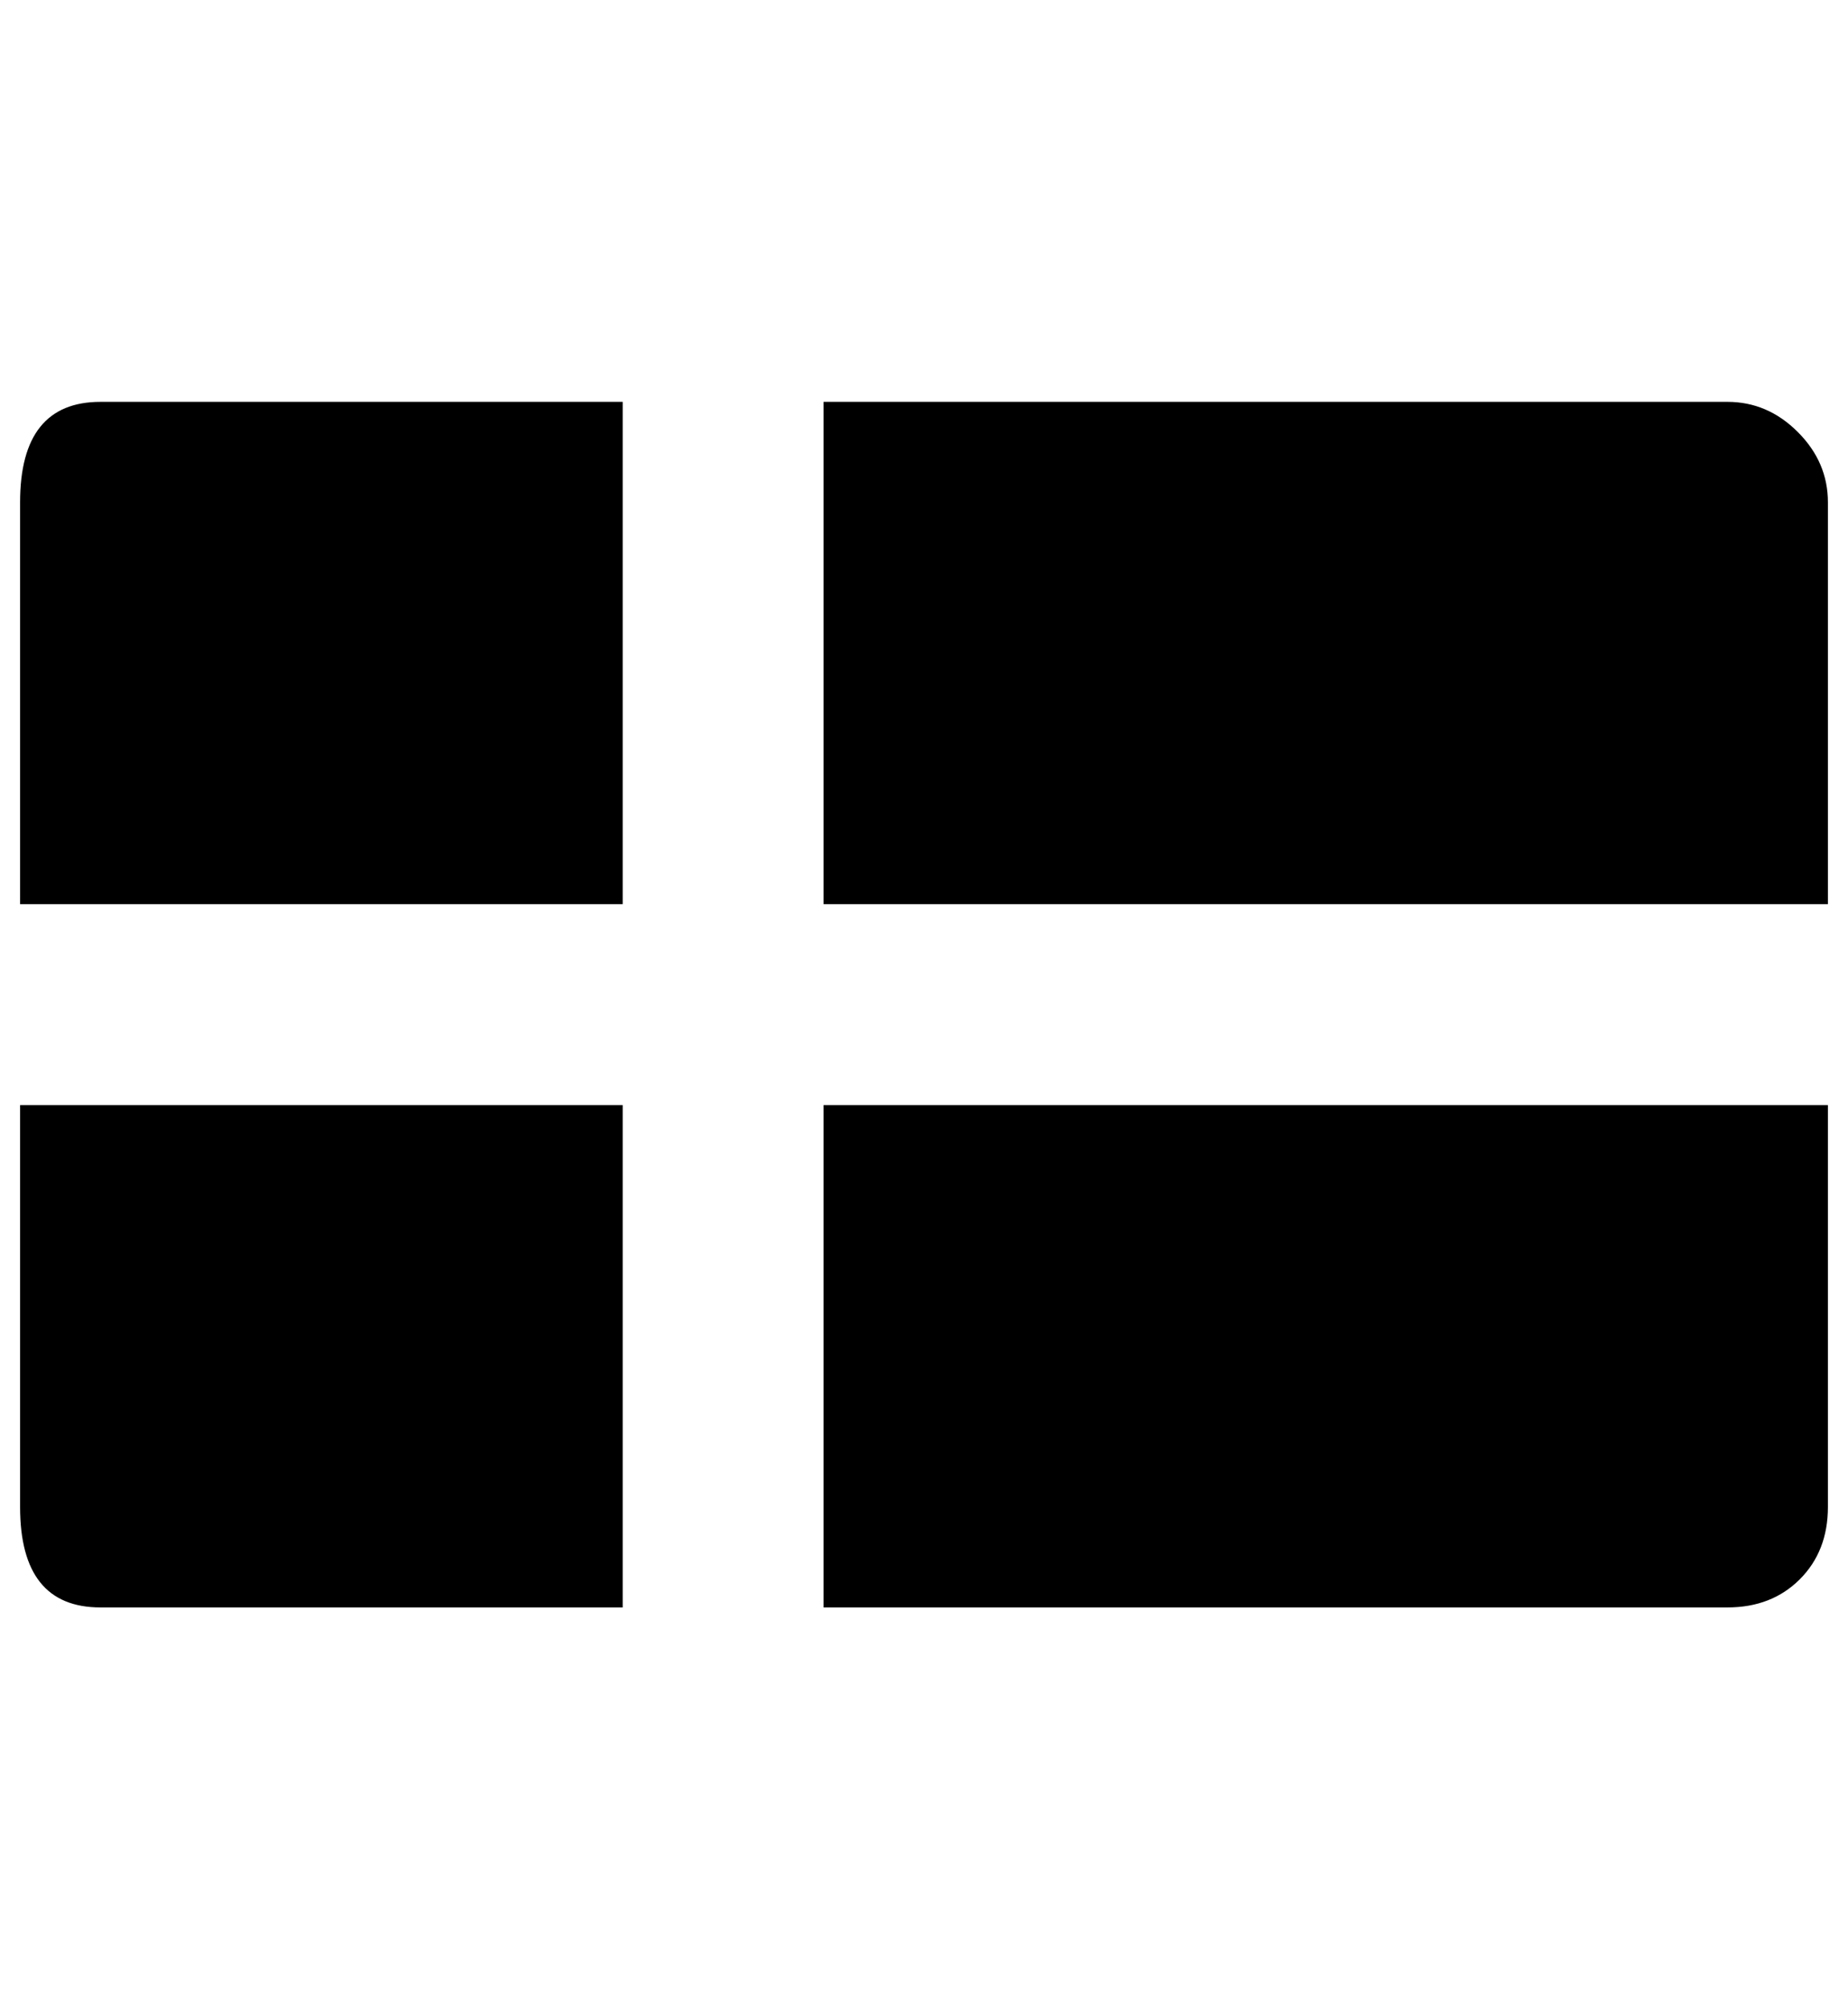 <?xml version="1.0" standalone="no"?>
<!DOCTYPE svg PUBLIC "-//W3C//DTD SVG 1.1//EN" "http://www.w3.org/Graphics/SVG/1.1/DTD/svg11.dtd" >
<svg xmlns="http://www.w3.org/2000/svg" xmlns:xlink="http://www.w3.org/1999/xlink" version="1.1" viewBox="-10 0 920 1000">
   <path fill="currentColor"
d="M850 200q20 0 35 15t15 35v200h-500v-250h450zM0 750v-200h300v250h-260q-40 0 -40 -50zM400 800v-250h500v200q0 22 -14 36t-36 14h-450zM0 250q0 -50 40 -50h260v250h-300v-200z" />
</svg>
